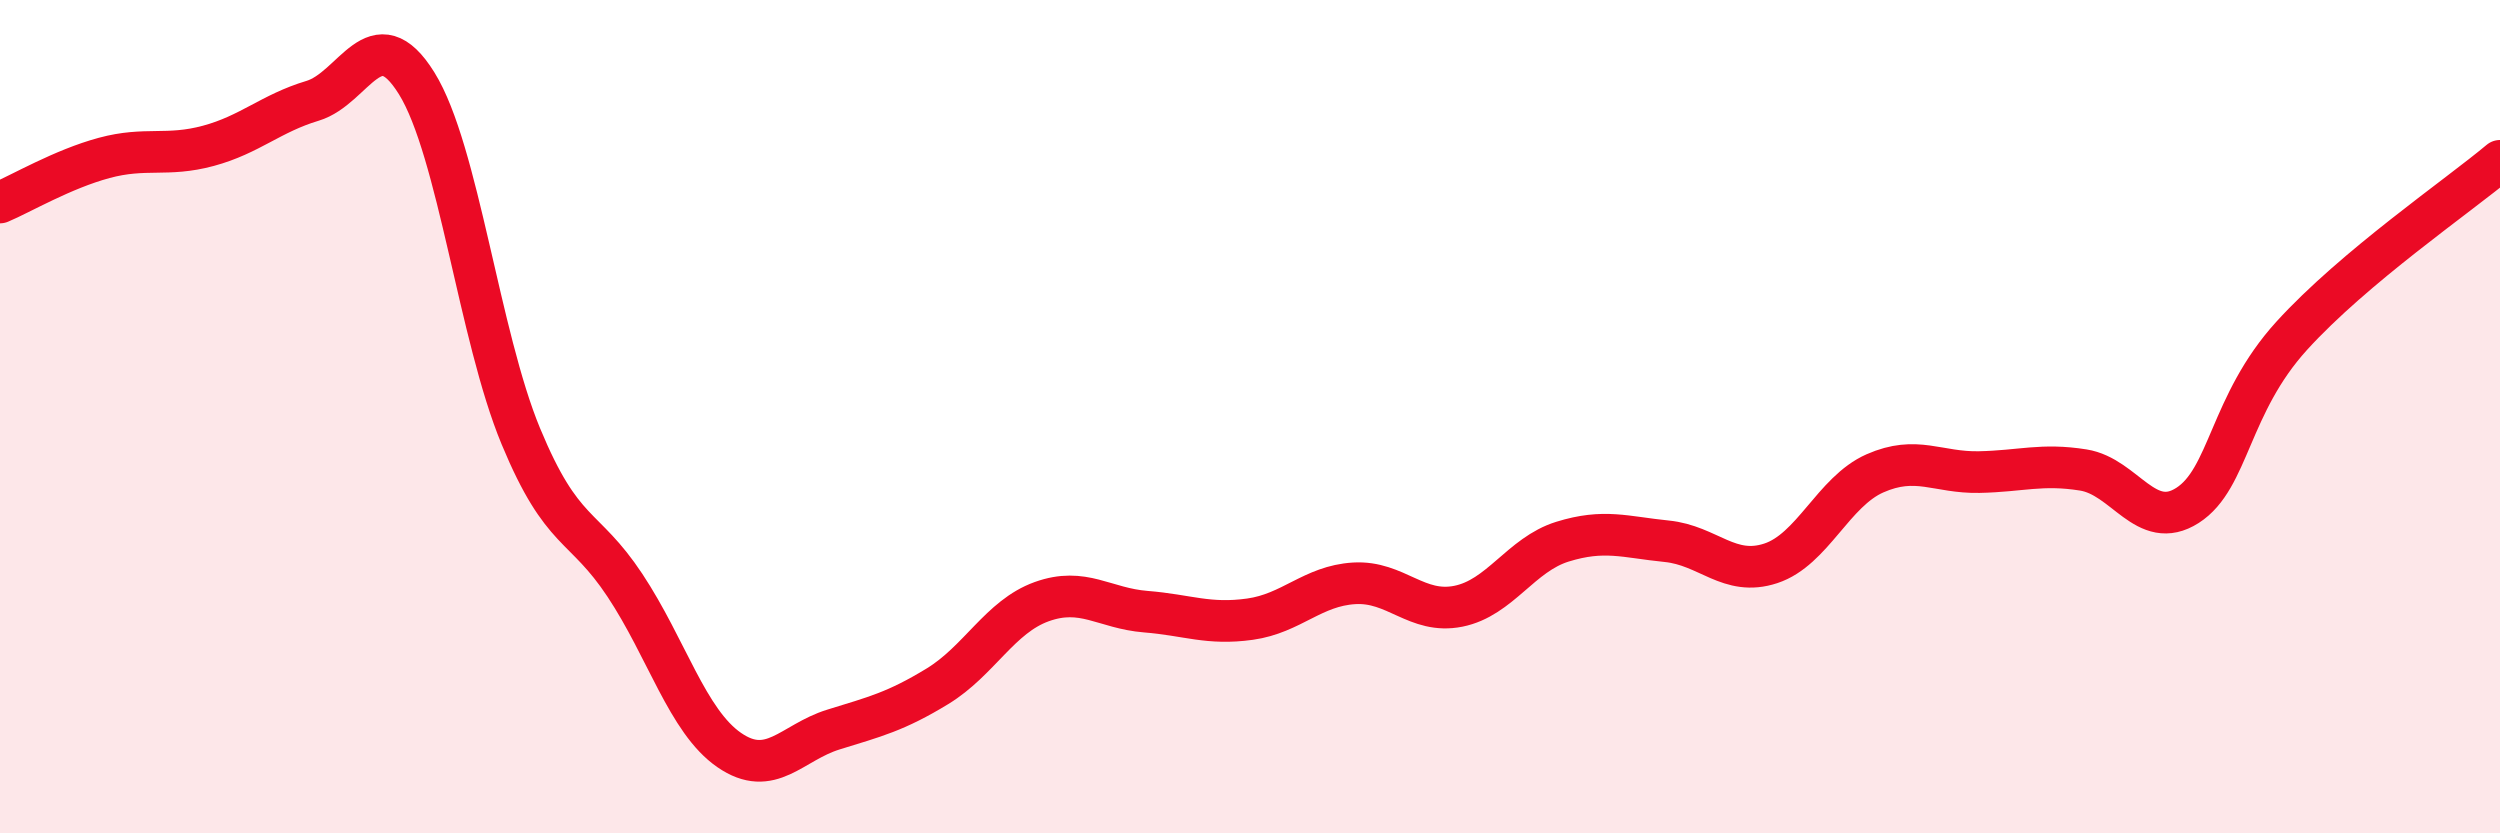 
    <svg width="60" height="20" viewBox="0 0 60 20" xmlns="http://www.w3.org/2000/svg">
      <path
        d="M 0,4.86 C 0.5,4.65 1.5,4.06 2.5,3.79 C 3.5,3.52 4,3.77 5,3.5 C 6,3.23 6.5,2.72 7.5,2.42 C 8.5,2.12 9,0.39 10,2 C 11,3.61 11.5,8.06 12.5,10.47 C 13.5,12.88 14,12.54 15,14.05 C 16,15.56 16.5,17.31 17.5,18 C 18.5,18.69 19,17.82 20,17.51 C 21,17.2 21.5,17.08 22.5,16.47 C 23.5,15.86 24,14.8 25,14.44 C 26,14.08 26.5,14.6 27.5,14.68 C 28.5,14.76 29,15 30,14.86 C 31,14.72 31.5,14.06 32.5,14 C 33.5,13.94 34,14.75 35,14.55 C 36,14.35 36.5,13.31 37.5,13 C 38.5,12.69 39,12.89 40,12.99 C 41,13.09 41.5,13.85 42.5,13.52 C 43.5,13.19 44,11.8 45,11.36 C 46,10.92 46.5,11.35 47.5,11.33 C 48.5,11.31 49,11.12 50,11.28 C 51,11.44 51.5,12.77 52.5,12.13 C 53.5,11.49 53.5,9.71 55,8.06 C 56.5,6.41 59,4.7 60,3.86L60 20L0 20Z"
        fill="#EB0A25"
        opacity="0.1"
        stroke-linecap="round"
        stroke-linejoin="round"
      />
      <path
        d="M 0,4.86 C 0.5,4.65 1.5,4.06 2.5,3.79 C 3.5,3.52 4,3.77 5,3.5 C 6,3.23 6.5,2.72 7.5,2.42 C 8.5,2.12 9,0.39 10,2 C 11,3.61 11.5,8.06 12.5,10.47 C 13.5,12.88 14,12.54 15,14.05 C 16,15.56 16.5,17.31 17.5,18 C 18.5,18.69 19,17.82 20,17.51 C 21,17.2 21.5,17.08 22.5,16.47 C 23.5,15.86 24,14.8 25,14.44 C 26,14.08 26.5,14.6 27.5,14.68 C 28.5,14.76 29,15 30,14.86 C 31,14.72 31.5,14.06 32.5,14 C 33.5,13.94 34,14.75 35,14.55 C 36,14.35 36.5,13.31 37.5,13 C 38.5,12.69 39,12.89 40,12.99 C 41,13.09 41.5,13.85 42.5,13.52 C 43.5,13.19 44,11.8 45,11.36 C 46,10.92 46.5,11.35 47.5,11.33 C 48.5,11.31 49,11.12 50,11.28 C 51,11.44 51.5,12.77 52.5,12.13 C 53.5,11.49 53.5,9.71 55,8.06 C 56.5,6.41 59,4.7 60,3.86"
        stroke="#EB0A25"
        stroke-width="1"
        fill="none"
        stroke-linecap="round"
        stroke-linejoin="round"
      />
    </svg>
  